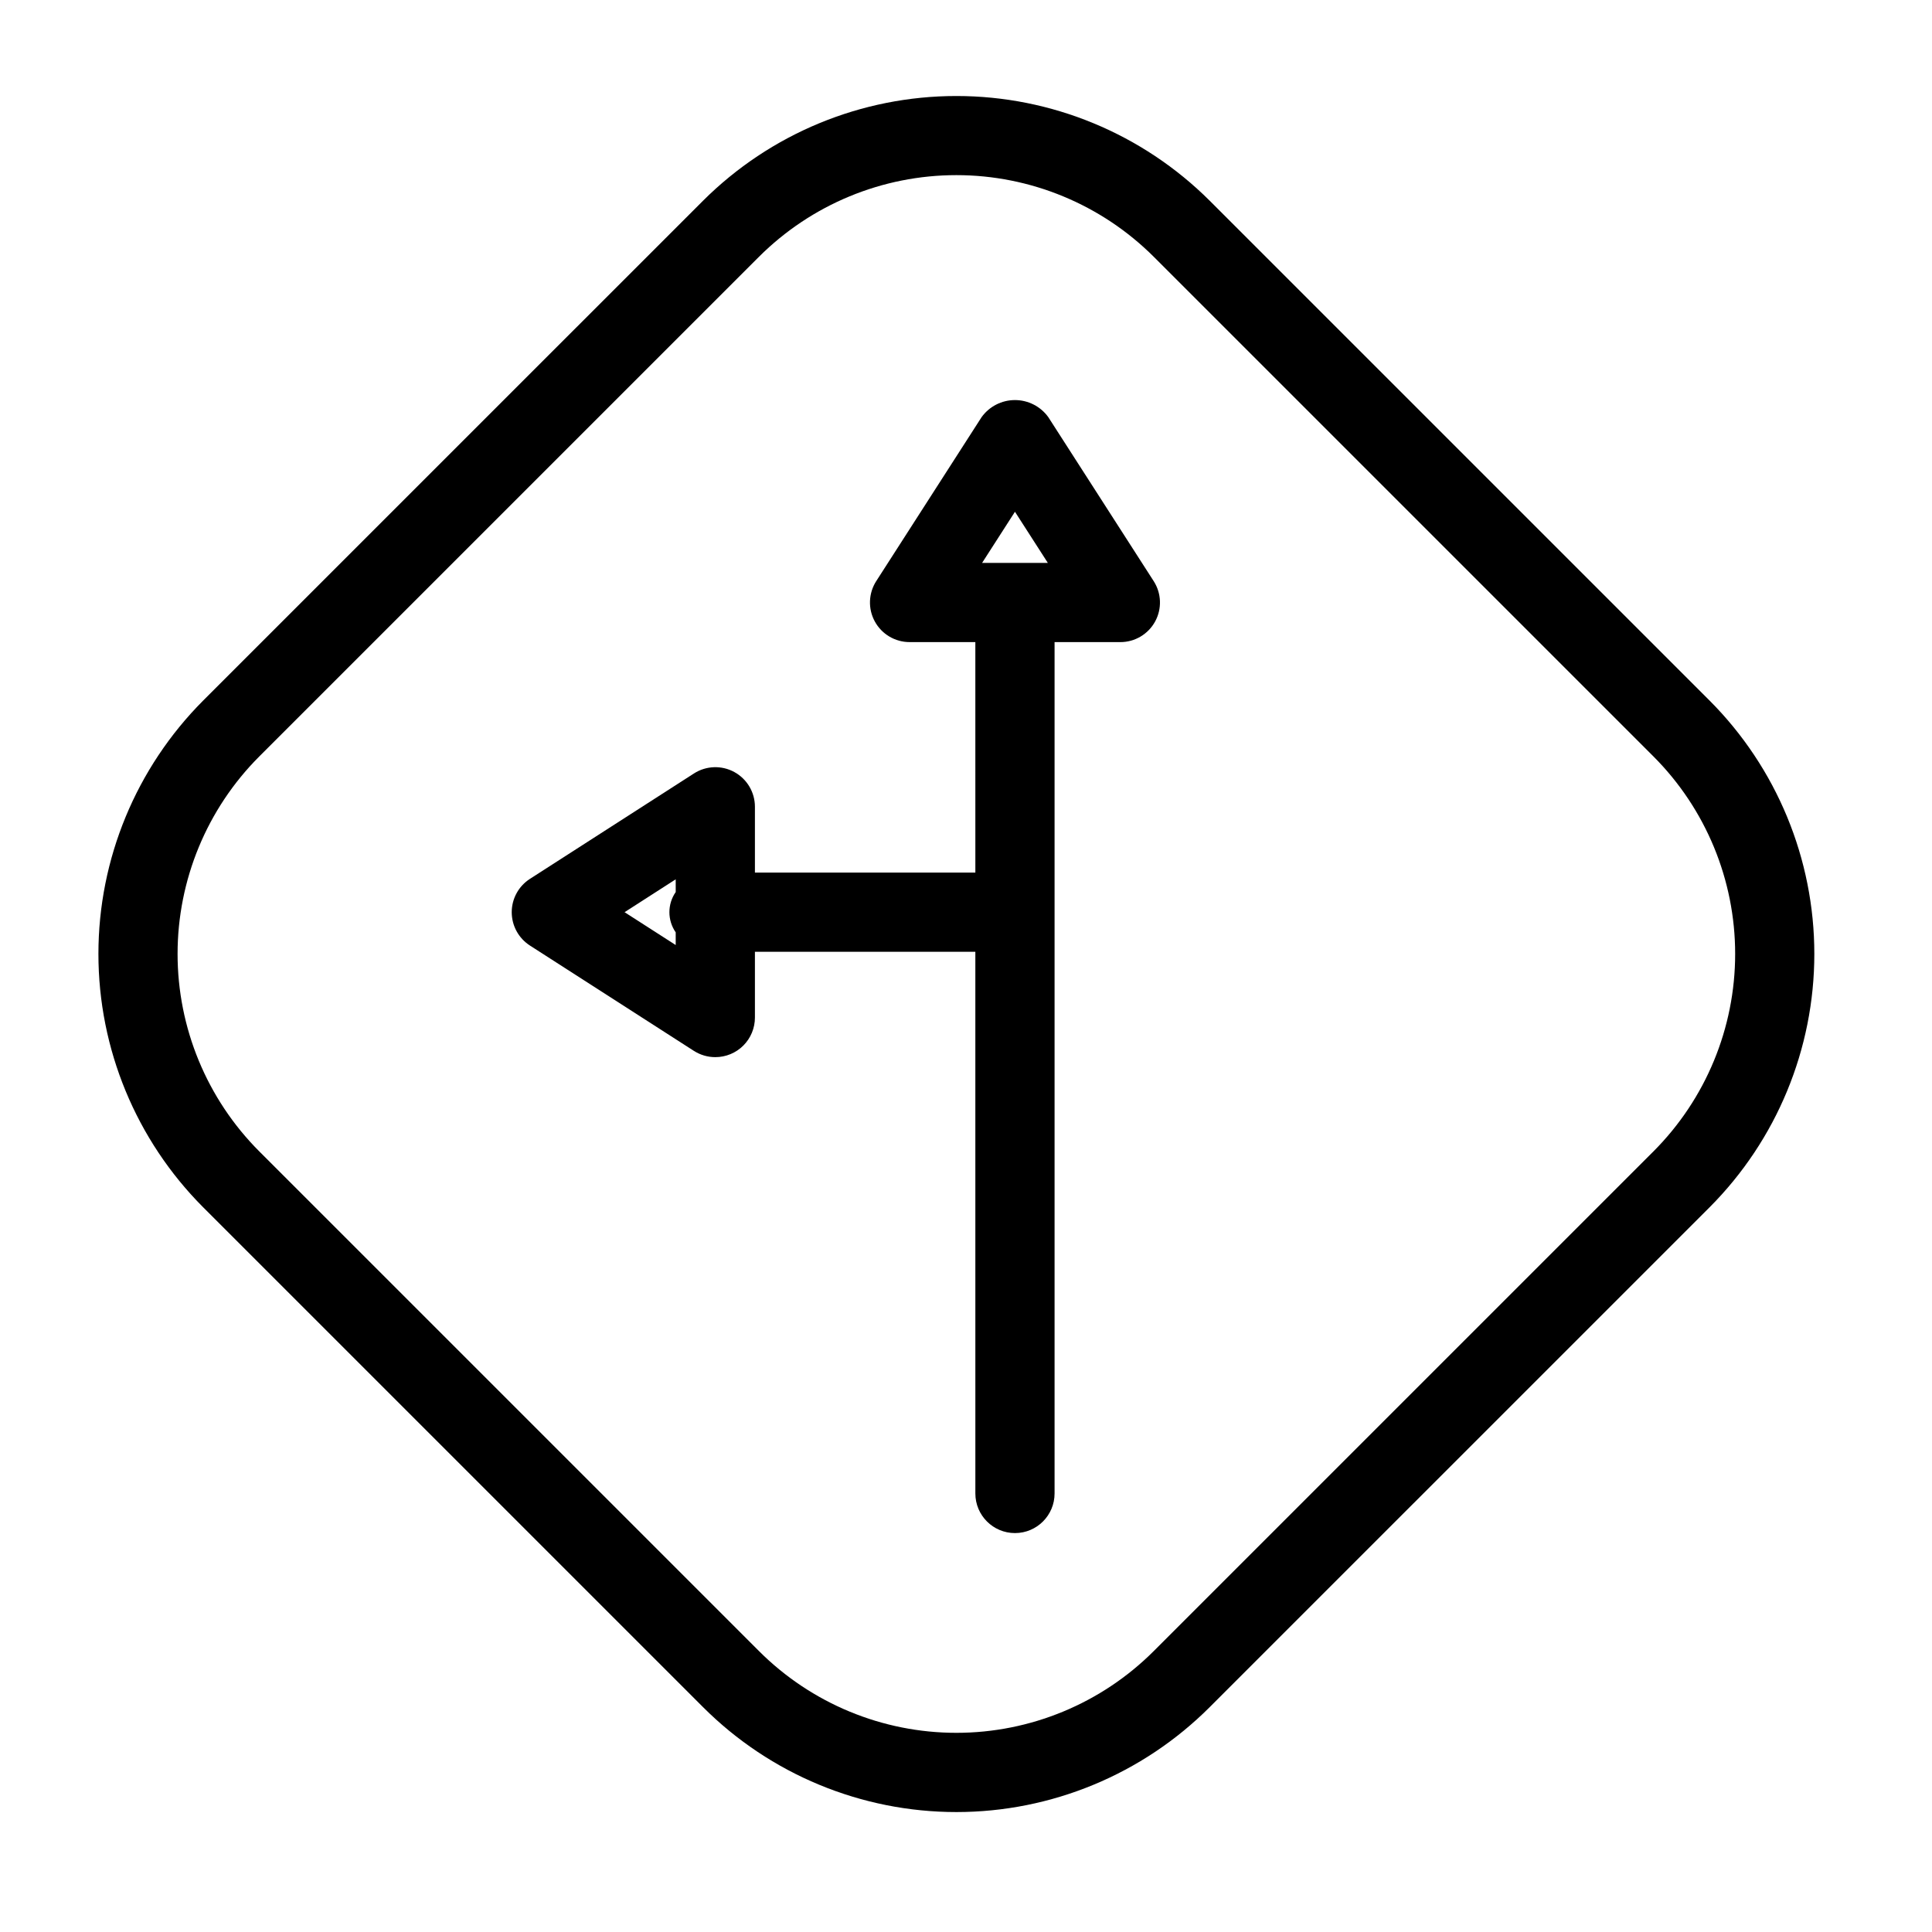 <?xml version="1.0" encoding="UTF-8"?>
<!-- Uploaded to: ICON Repo, www.svgrepo.com, Generator: ICON Repo Mixer Tools -->
<svg fill="#000000" width="800px" height="800px" version="1.1" viewBox="144 144 512 512" xmlns="http://www.w3.org/2000/svg">
 <g>
  <path d="m597.05 329.65-132.45-132.44c-17.824-17.781-41.973-27.766-67.148-27.766-25.18 0-49.328 9.984-67.152 27.766l-132.45 132.44c-17.781 17.824-27.77 41.977-27.77 67.152 0 25.18 9.988 49.328 27.77 67.152l132.45 132.44c17.809 17.812 41.965 27.82 67.152 27.82 25.184 0 49.34-10.008 67.148-27.82l132.45-132.44c17.781-17.824 27.766-41.973 27.766-67.152 0-25.176-9.984-49.328-27.766-67.152zm-14.844 119.46-132.45 132.44c-13.875 13.871-32.691 21.668-52.309 21.668-19.621 0-38.438-7.797-52.309-21.668l-132.45-132.44c-13.852-13.887-21.629-32.699-21.629-52.312 0-19.613 7.777-38.426 21.629-52.309l132.45-132.44c13.883-13.855 32.695-21.637 52.309-21.637 19.613 0 38.426 7.781 52.309 21.637l132.45 132.44c13.852 13.883 21.629 32.695 21.629 52.309 0 19.613-7.777 38.426-21.629 52.312z"/>
  <path d="m421.8 254.53c-2.051-2.832-5.332-4.508-8.828-4.508s-6.777 1.676-8.828 4.508l-27.926 43.461v-0.004c-2.074 3.231-2.223 7.34-0.383 10.707 1.84 3.371 5.375 5.469 9.211 5.469h17.43l0.004 61.082h-58.418v-17.438c0.004-3.84-2.094-7.371-5.465-9.211-3.367-1.84-7.473-1.691-10.703 0.387l-43.461 27.93c-3.004 1.934-4.82 5.258-4.82 8.832 0 3.57 1.816 6.898 4.82 8.832l43.461 27.922v-0.004c1.691 1.086 3.664 1.664 5.672 1.66 2.785 0.004 5.457-1.102 7.426-3.07s3.074-4.641 3.07-7.426v-17.422h58.414l0.004 143.55c0 5.797 4.699 10.496 10.496 10.496 5.797 0 10.496-4.699 10.496-10.496v-225.62h17.434c3.84 0.004 7.375-2.094 9.215-5.465 1.84-3.371 1.691-7.481-0.391-10.707zm-98.727 125.87h-0.004c-2.227 3.215-2.227 7.473 0 10.684v3.359l-13.551-8.703 13.551-8.711zm81.195-87.227 8.707-13.551 8.711 13.551z"/>
 </g>
</svg>